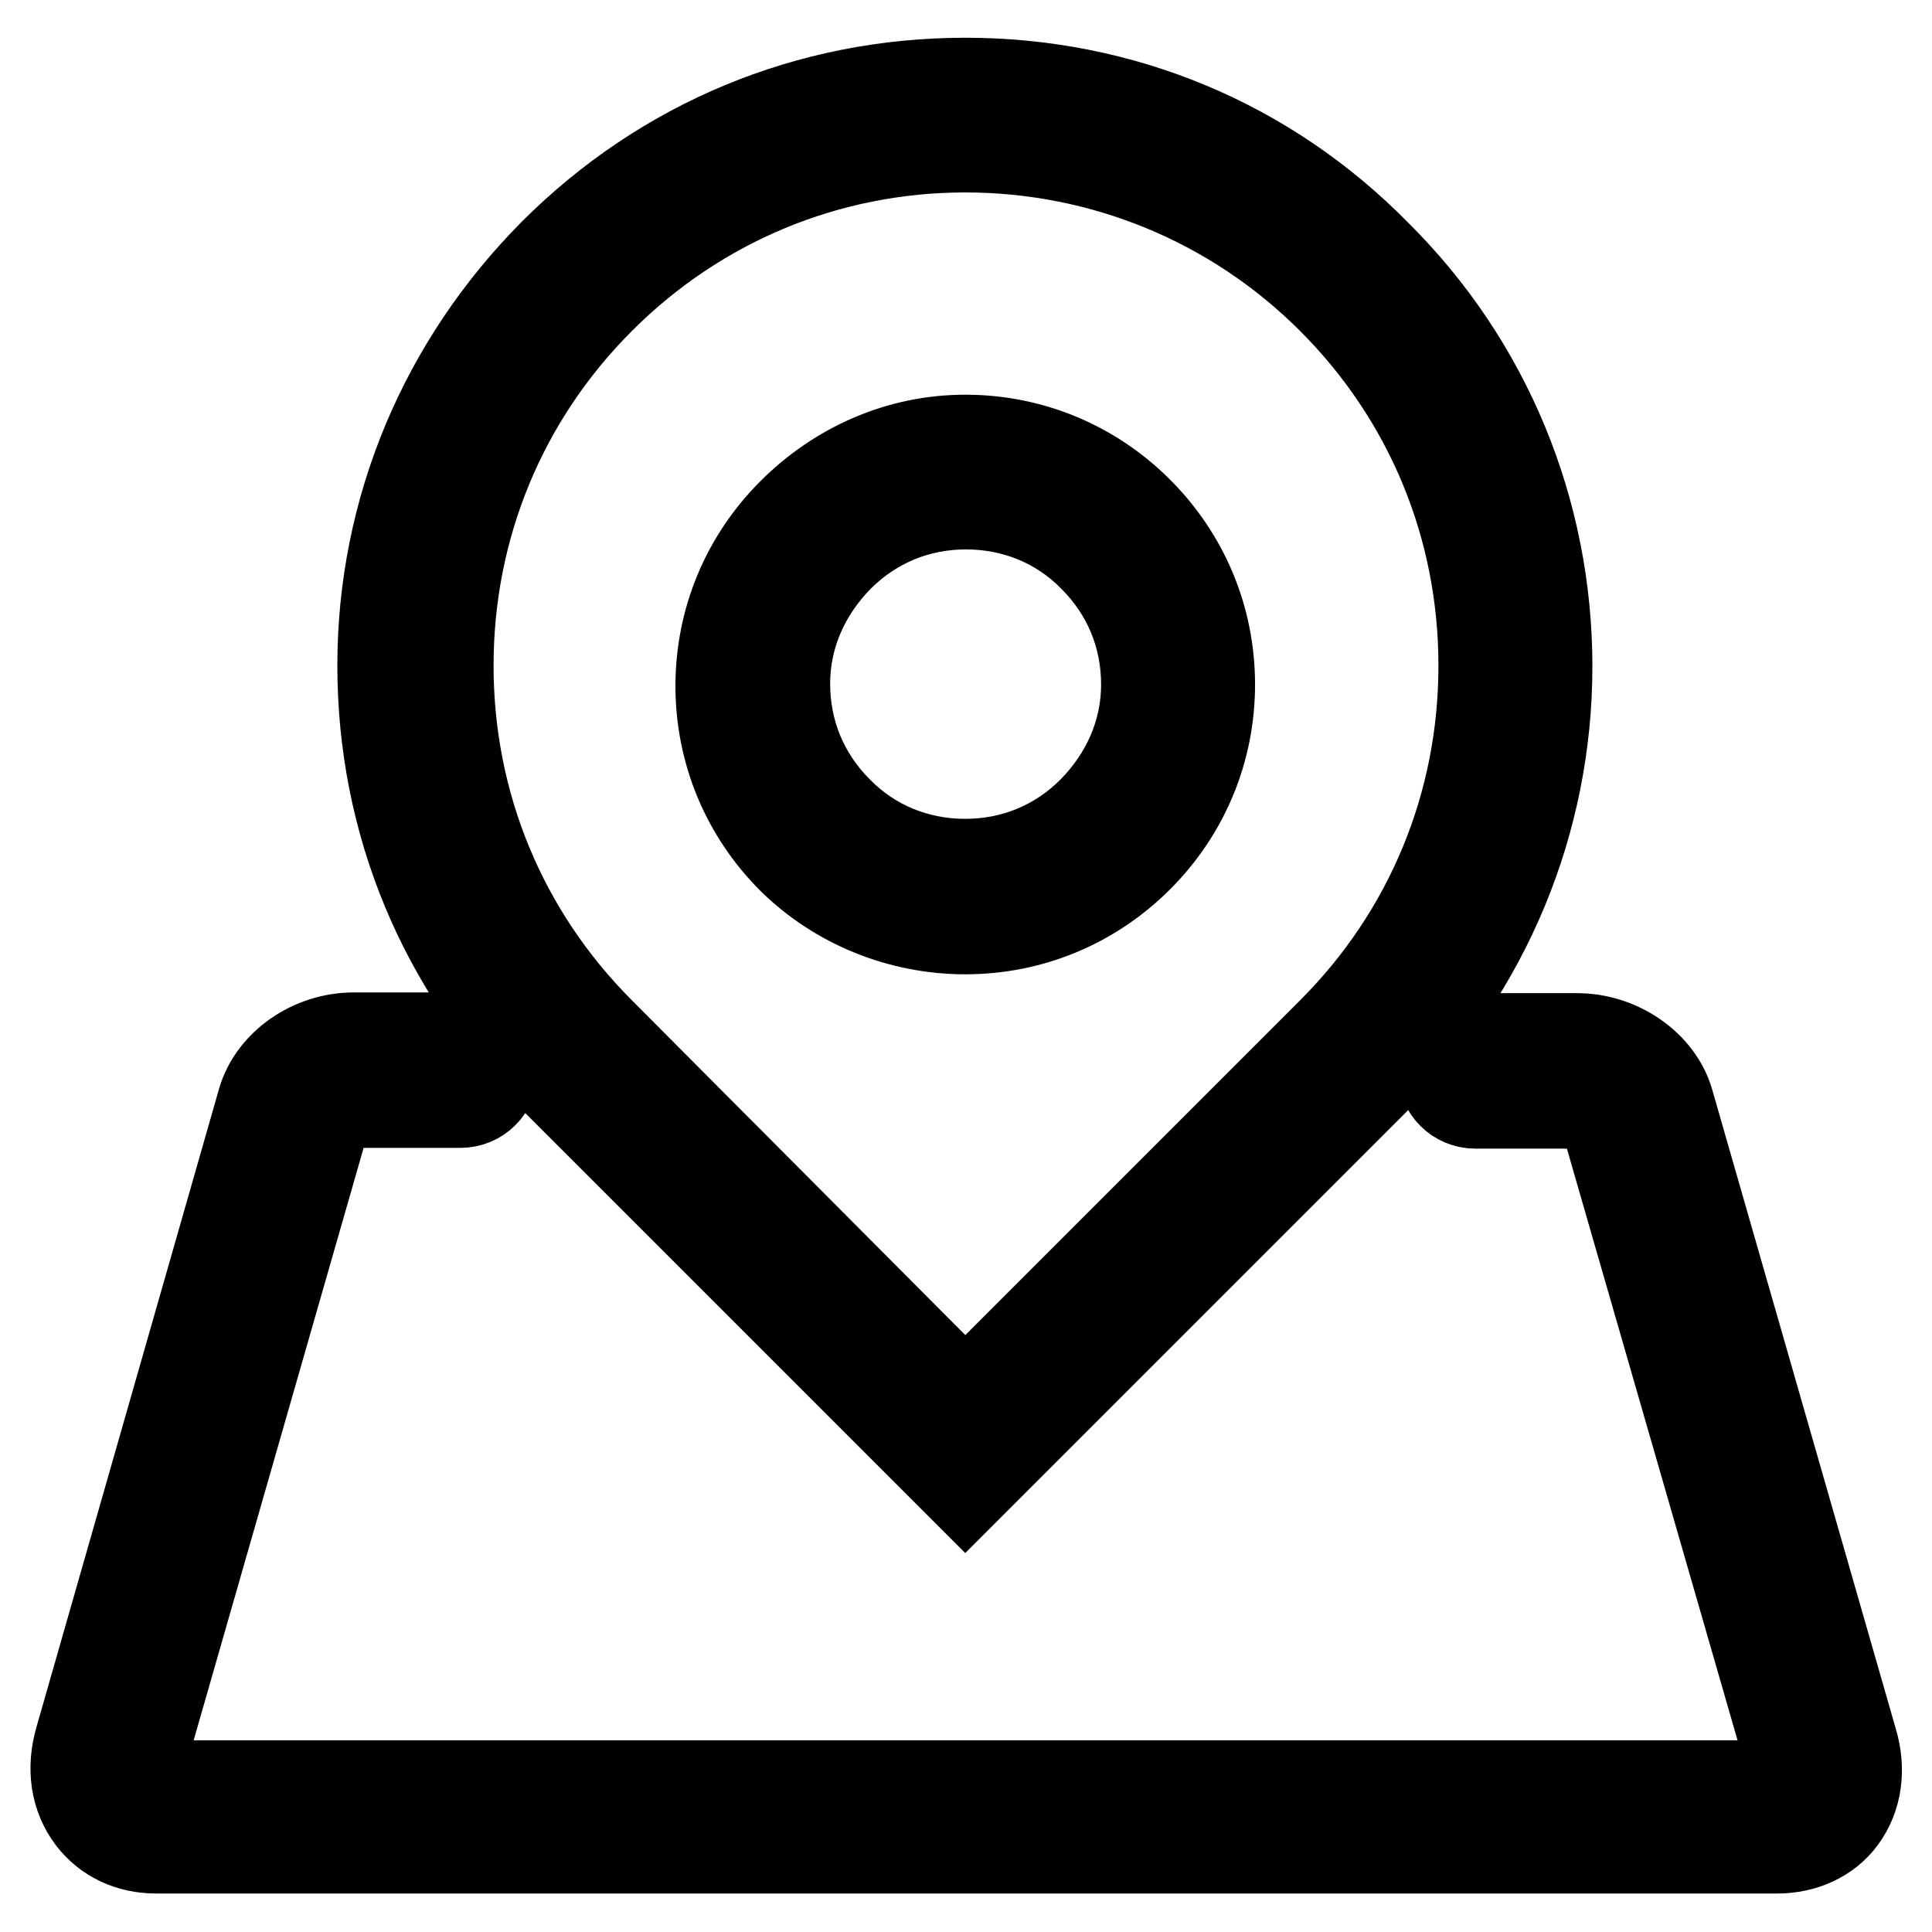 <?xml version="1.0" encoding="utf-8"?>
<!-- Svg Vector Icons : http://www.onlinewebfonts.com/icon -->
<!DOCTYPE svg PUBLIC "-//W3C//DTD SVG 1.1//EN" "http://www.w3.org/Graphics/SVG/1.1/DTD/svg11.dtd">
<svg version="1.1" xmlns="http://www.w3.org/2000/svg" xmlns:xlink="http://www.w3.org/1999/xlink" x="0px" y="0px" viewBox="0 0 256 256" enable-background="new 0 0 256 256" xml:space="preserve">
<g> <path stroke-width="12" fill-opacity="0" stroke="#000000"  d="M127.9,123.1c8.7,0,16.8-3.4,22.9-9.5c6.1-6.1,9.5-14.2,9.5-22.9s-3.4-16.8-9.5-22.9 c-6.1-6.1-14.2-9.5-22.9-9.5c-8.7,0-16.8,3.6-22.9,9.7c-6.1,6.1-9.5,14.2-9.5,22.9s3.4,16.8,9.5,22.9 C111.1,119.8,119.4,123.1,127.9,123.1z M111.1,73.8c4.6-4.6,10.5-7,16.9-7c6.4,0,12.4,2.4,16.9,7c4.6,4.6,7,10.5,7,16.9 s-2.6,12.2-7.1,16.8l0,0c-4.6,4.6-10.5,7-16.9,7c-6.4,0-12.4-2.4-16.9-7c-4.6-4.6-7-10.5-7-16.9S106.6,78.4,111.1,73.8z  M127.9,197.3l54.5-54.5c14.5-14.5,22.6-34,22.6-54.5s-8-40-22.6-54.5C167.9,19,148.6,11,127.9,11c-20.7,0-39.9,8-54.5,22.6 C58.9,48.2,50.7,67.5,50.7,88.2s8,40,22.6,54.5L127.9,197.3z M79.5,39.6c13-13,30.2-20.1,48.4-20.1c18.2,0,35.6,7.1,48.6,20.1 c13,13,20.1,30.2,20.1,48.6s-7.1,35.6-20.1,48.6l-48.6,48.6l-48.4-48.6c-13-13-20.1-30.2-20.1-48.6S66.5,52.6,79.5,39.6z  M245.4,230.6L221.1,146c-1.4-4.8-6.6-8.4-12.1-8.4h-13.5c-2.4,0-4.3,1.8-4.3,4.3c0,2.4,1.9,4.3,4.3,4.3H209c1.9,0,3.6,1.3,3.8,2.3 l24.4,84.6c0.3,1.1,0.3,2.3-0.1,2.8c-0.3,0.4-0.9,0.7-1.7,0.7H20.5c-0.7,0-1.3-0.3-1.7-0.7c-0.4-0.6-0.6-1.7-0.1-2.8L43,148.4 c0.3-0.9,2-2.3,3.8-2.3h14.2c2.4,0,4.3-1.9,4.3-4.3c0-2.4-1.9-4.3-4.3-4.3H46.9c-5.6,0-10.7,3.6-12.1,8.4l-24.2,84.6 c-1.1,3.8-0.6,7.5,1.6,10.4c2,2.6,5,4,8.5,4h214.8c3.4,0,6.6-1.4,8.5-4C246,238.2,246.6,234.5,245.4,230.6z"/></g>
</svg>